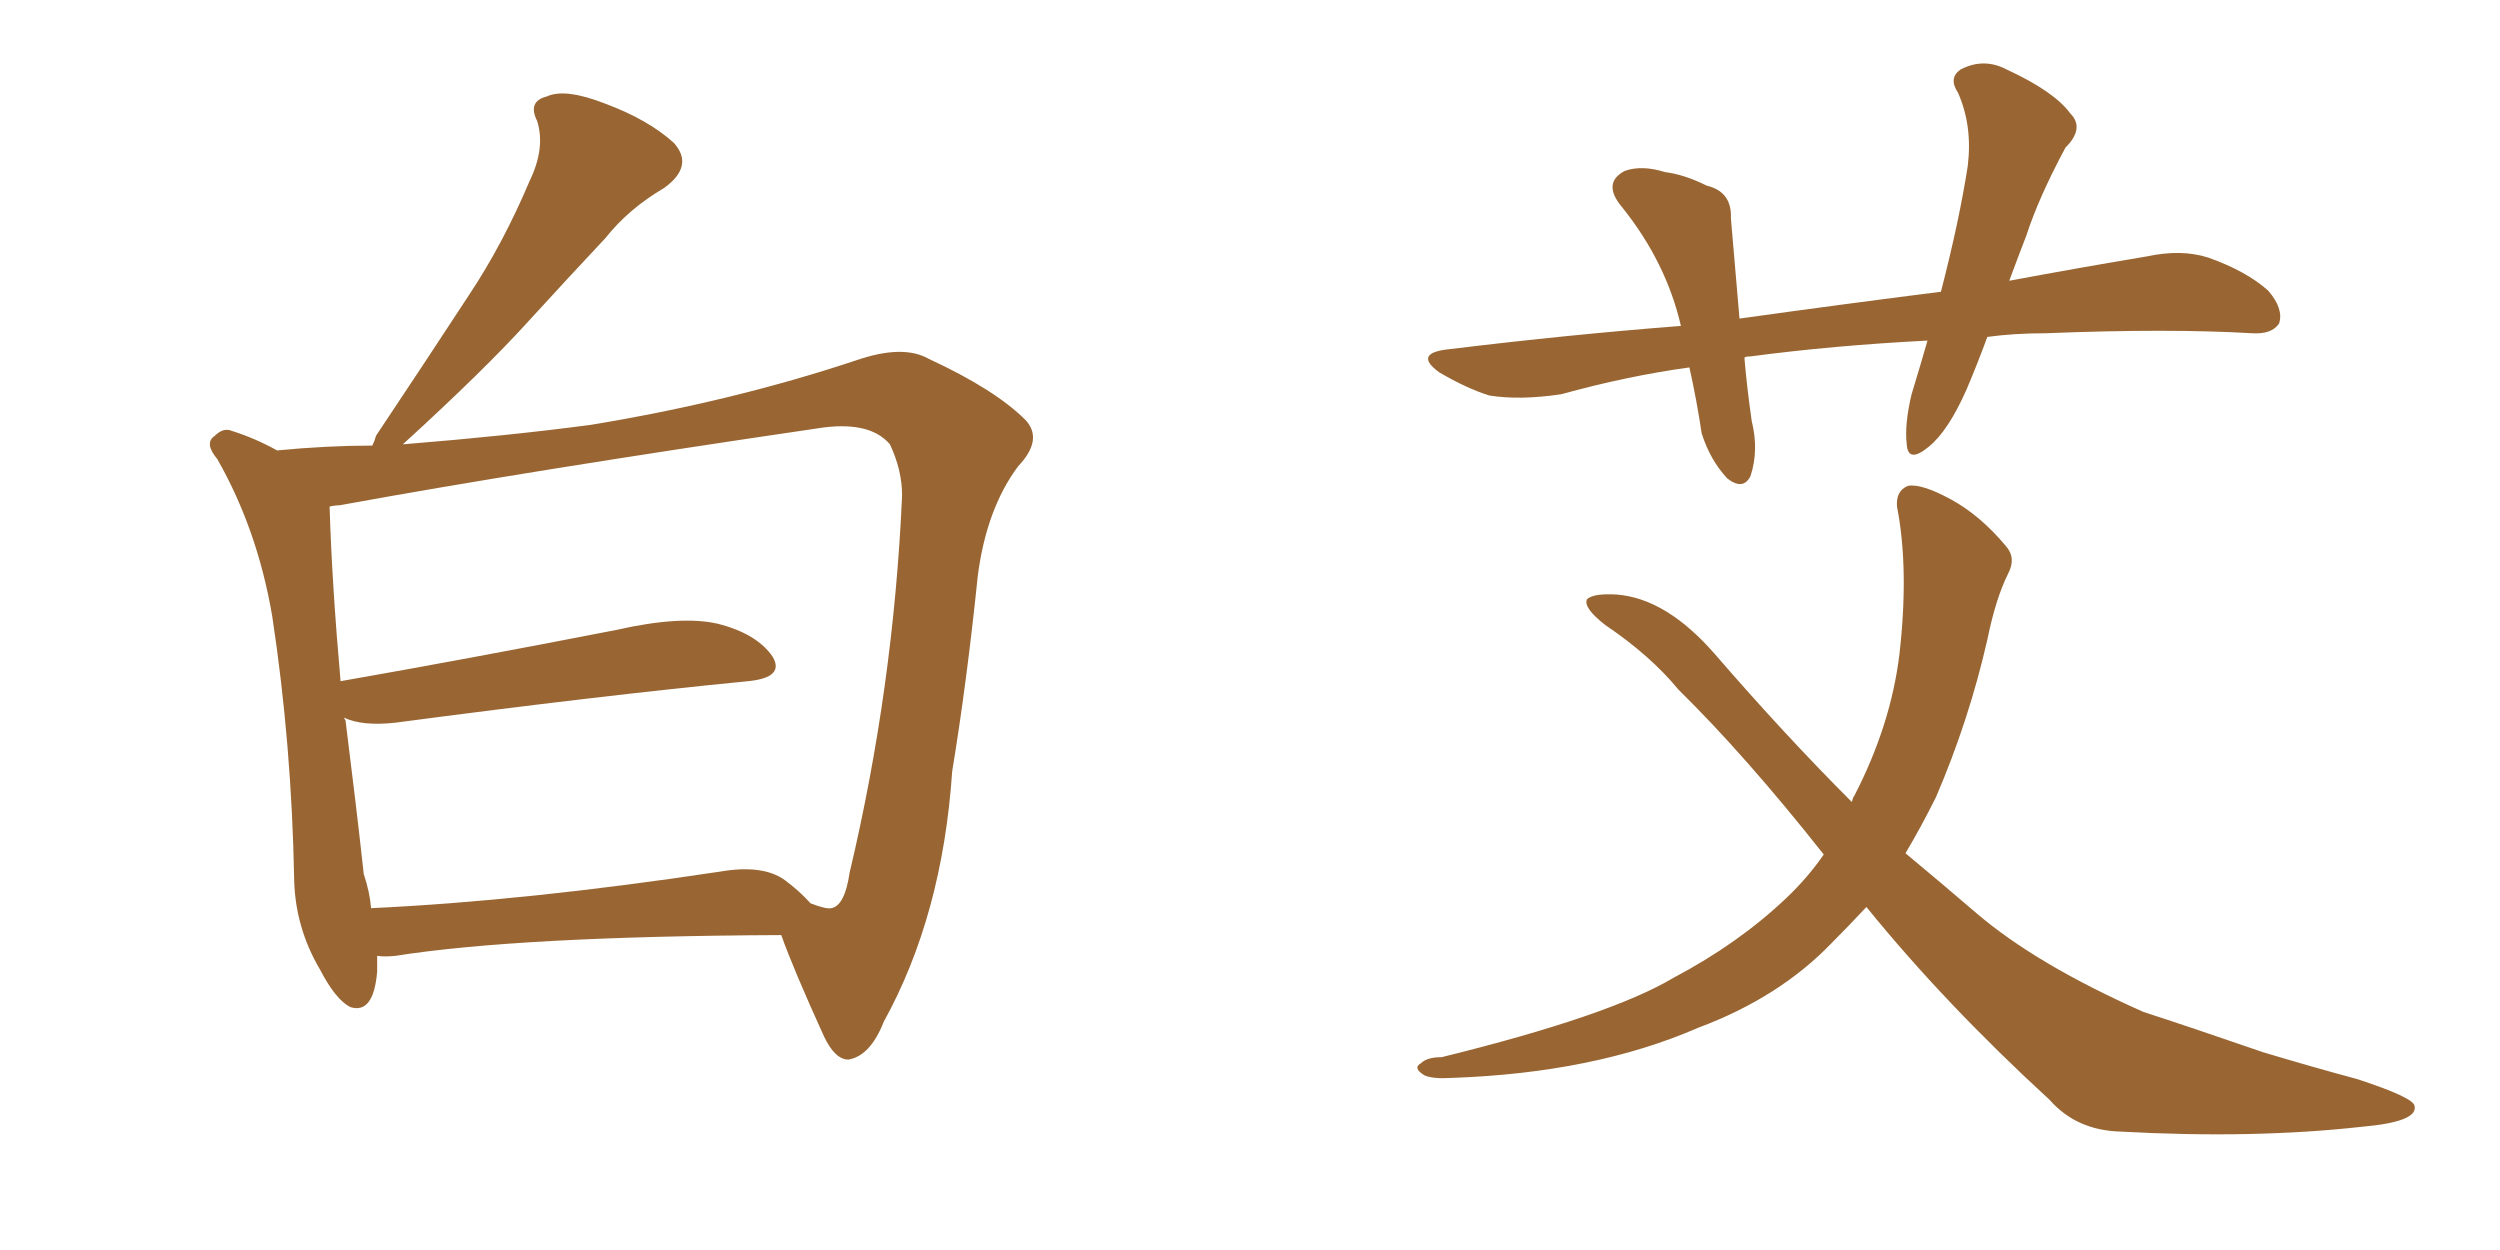 <svg xmlns="http://www.w3.org/2000/svg" xmlns:xlink="http://www.w3.org/1999/xlink" width="300" height="150"><path fill="#996633" padding="10" d="M45.26 114.70L45.26 114.70Q45.26 115.58 45.26 116.60L45.26 116.60Q44.82 121.73 42.04 120.85L42.04 120.85Q40.28 119.97 38.38 116.31L38.38 116.31Q35.45 111.33 35.30 105.62L35.30 105.62Q35.01 89.36 32.67 73.97L32.67 73.97Q30.91 63.57 26.07 55.08L26.07 55.08Q24.46 53.17 25.78 52.29L25.78 52.29Q26.81 51.27 27.83 51.71L27.83 51.71Q30.62 52.59 33.25 54.05L33.25 54.05Q39.26 53.47 44.68 53.47L44.68 53.47Q44.97 52.88 45.12 52.29L45.12 52.29Q50.98 43.51 56.25 35.45L56.25 35.45Q60.35 29.30 63.57 21.68L63.57 21.68Q65.48 17.72 64.45 14.50L64.45 14.50Q63.28 12.16 65.63 11.57L65.63 11.57Q67.82 10.55 72.66 12.45L72.66 12.45Q77.78 14.36 80.86 17.14L80.86 17.14Q83.35 19.92 79.69 22.56L79.69 22.56Q75.44 25.05 72.66 28.56L72.66 28.56Q68.12 33.40 63.57 38.38L63.57 38.38Q58.15 44.38 48.34 53.32L48.34 53.32Q61.08 52.29 70.90 50.98L70.90 50.98Q87.89 48.19 102.83 43.21L102.83 43.21Q108.40 41.31 111.47 43.07L111.47 43.07Q119.38 46.73 123.05 50.39L123.05 50.39Q125.24 52.73 122.17 55.96L122.17 55.96Q118.36 61.08 117.33 69.14L117.33 69.14Q116.02 81.88 114.26 92.58L114.26 92.58Q113.09 109.86 106.05 122.61L106.05 122.61Q104.44 126.71 101.81 127.15L101.81 127.15Q100.20 127.15 98.88 124.37L98.88 124.37Q95.21 116.31 93.75 112.21L93.75 112.21Q62.40 112.35 47.46 114.70L47.46 114.70Q46.14 114.84 45.26 114.70ZM94.19 105.62L94.19 105.62L94.19 105.62Q95.95 106.93 97.27 108.40L97.27 108.40Q99.17 109.13 99.76 108.98L99.76 108.98Q101.37 108.69 101.95 104.74L101.95 104.74Q107.23 82.47 108.25 59.47L108.25 59.47Q108.25 56.40 106.79 53.32L106.79 53.32Q104.30 50.39 98.00 51.42L98.00 51.42Q63.13 56.54 40.72 60.64L40.72 60.64Q40.14 60.64 39.55 60.79L39.55 60.79Q39.84 70.17 40.87 81.74L40.87 81.74Q55.96 79.10 73.97 75.59L73.97 75.59Q81.74 73.83 86.13 74.85L86.13 74.85Q90.82 76.03 92.72 78.81L92.72 78.81Q94.19 81.30 89.79 81.74L89.79 81.74Q71.78 83.50 47.46 86.72L47.46 86.72Q43.51 87.16 41.31 86.13L41.31 86.13Q41.31 86.28 41.46 86.43L41.46 86.43Q42.77 96.83 43.65 104.88L43.65 104.88Q44.38 107.08 44.53 108.98L44.53 108.98Q63.13 108.11 86.43 104.59L86.43 104.59Q91.55 103.71 94.19 105.62ZM231.30 40.87L231.30 40.87Q219.87 41.46 210.06 42.77L210.06 42.77Q209.47 42.77 209.33 42.92L209.33 42.92Q209.62 46.44 210.21 50.54L210.21 50.54Q211.08 54.05 210.06 57.13L210.06 57.13Q209.18 58.89 207.28 57.42L207.28 57.42Q205.22 55.22 204.20 52.00L204.20 52.00Q203.61 48.05 202.73 44.09L202.73 44.09Q195.26 45.12 187.35 47.31L187.35 47.31Q182.37 48.05 178.71 47.46L178.71 47.46Q175.93 46.58 172.71 44.68L172.71 44.68Q169.48 42.33 174.02 41.89L174.02 41.89Q188.38 40.14 201.71 39.11L201.71 39.11Q199.95 31.49 194.68 24.90L194.68 24.90Q192.19 21.97 194.97 20.51L194.97 20.51Q197.02 19.78 199.80 20.65L199.80 20.65Q202.15 20.95 204.79 22.27L204.79 22.27Q207.86 23.00 207.71 26.22L207.71 26.22Q208.15 31.49 208.74 38.23L208.74 38.23Q221.34 36.47 232.91 35.01L232.91 35.01Q235.11 26.51 236.13 19.92L236.13 19.92Q236.72 15.09 234.96 11.13L234.96 11.13Q233.79 9.38 235.25 8.35L235.25 8.35Q238.04 6.88 240.82 8.35L240.82 8.35Q246.53 10.99 248.44 13.62L248.44 13.62Q250.20 15.38 247.85 17.72L247.85 17.72Q244.63 23.73 243.16 28.27L243.16 28.27Q242.14 30.91 241.11 33.69L241.11 33.69Q249.76 32.08 257.67 30.76L257.67 30.76Q261.77 29.88 264.99 30.91L264.99 30.91Q269.53 32.52 272.17 34.86L272.17 34.86Q274.07 37.06 273.49 38.82L273.49 38.82Q272.61 40.14 270.26 39.99L270.26 39.99Q260.16 39.40 245.51 39.99L245.51 39.99Q241.70 39.99 238.48 40.43L238.48 40.43Q237.30 43.65 235.99 46.73L235.99 46.73Q233.79 51.71 231.45 53.61L231.45 53.61Q228.96 55.66 228.81 53.32L228.81 53.32Q228.52 50.98 229.39 47.31L229.39 47.31Q230.42 43.95 231.30 40.87ZM223.97 108.84L223.97 108.84L223.97 108.84Q221.78 111.18 219.87 113.09L219.87 113.09Q213.57 119.68 203.76 123.34L203.76 123.34Q191.31 128.76 174.17 129.35L174.17 129.35Q171.97 129.49 170.95 129.05L170.95 129.05Q169.48 128.17 170.51 127.59L170.51 127.59Q171.24 126.86 173.00 126.86L173.00 126.86Q193.21 121.88 200.83 117.33L200.83 117.33Q208.59 113.23 214.31 107.81L214.31 107.81Q216.94 105.32 218.85 102.54L218.85 102.54Q209.47 90.67 201.42 82.76L201.42 82.76Q198.05 78.66 192.63 75L192.63 75Q189.99 72.95 190.43 71.92L190.43 71.92Q191.16 71.19 193.95 71.34L193.95 71.34Q199.95 71.78 205.81 78.52L205.81 78.52Q214.16 88.18 222.22 96.24L222.22 96.24Q222.36 95.65 222.51 95.51L222.51 95.51Q226.90 87.01 227.93 78.52L227.93 78.52Q229.10 68.26 227.64 60.79L227.64 60.79Q227.49 58.89 228.96 58.30L228.96 58.30Q230.57 58.01 234.08 59.91L234.08 59.91Q237.60 61.82 240.67 65.48L240.67 65.48Q241.99 66.94 240.97 68.85L240.97 68.85Q239.50 71.78 238.48 76.76L238.48 76.76Q236.28 86.43 232.32 95.65L232.32 95.65Q230.57 99.17 228.66 102.39L228.66 102.39Q233.06 106.05 237.16 109.57L237.16 109.57Q244.34 115.72 257.23 121.44L257.23 121.44Q262.65 123.19 271.58 126.27L271.58 126.27Q277.44 128.03 282.86 129.49L282.86 129.49Q289.60 131.69 289.75 132.71L289.75 132.71Q290.19 134.62 283.45 135.21L283.45 135.21Q270.41 136.67 254.44 135.79L254.44 135.79Q249.17 135.64 245.95 131.98L245.95 131.98Q233.35 120.41 223.97 108.84Z"/></svg>